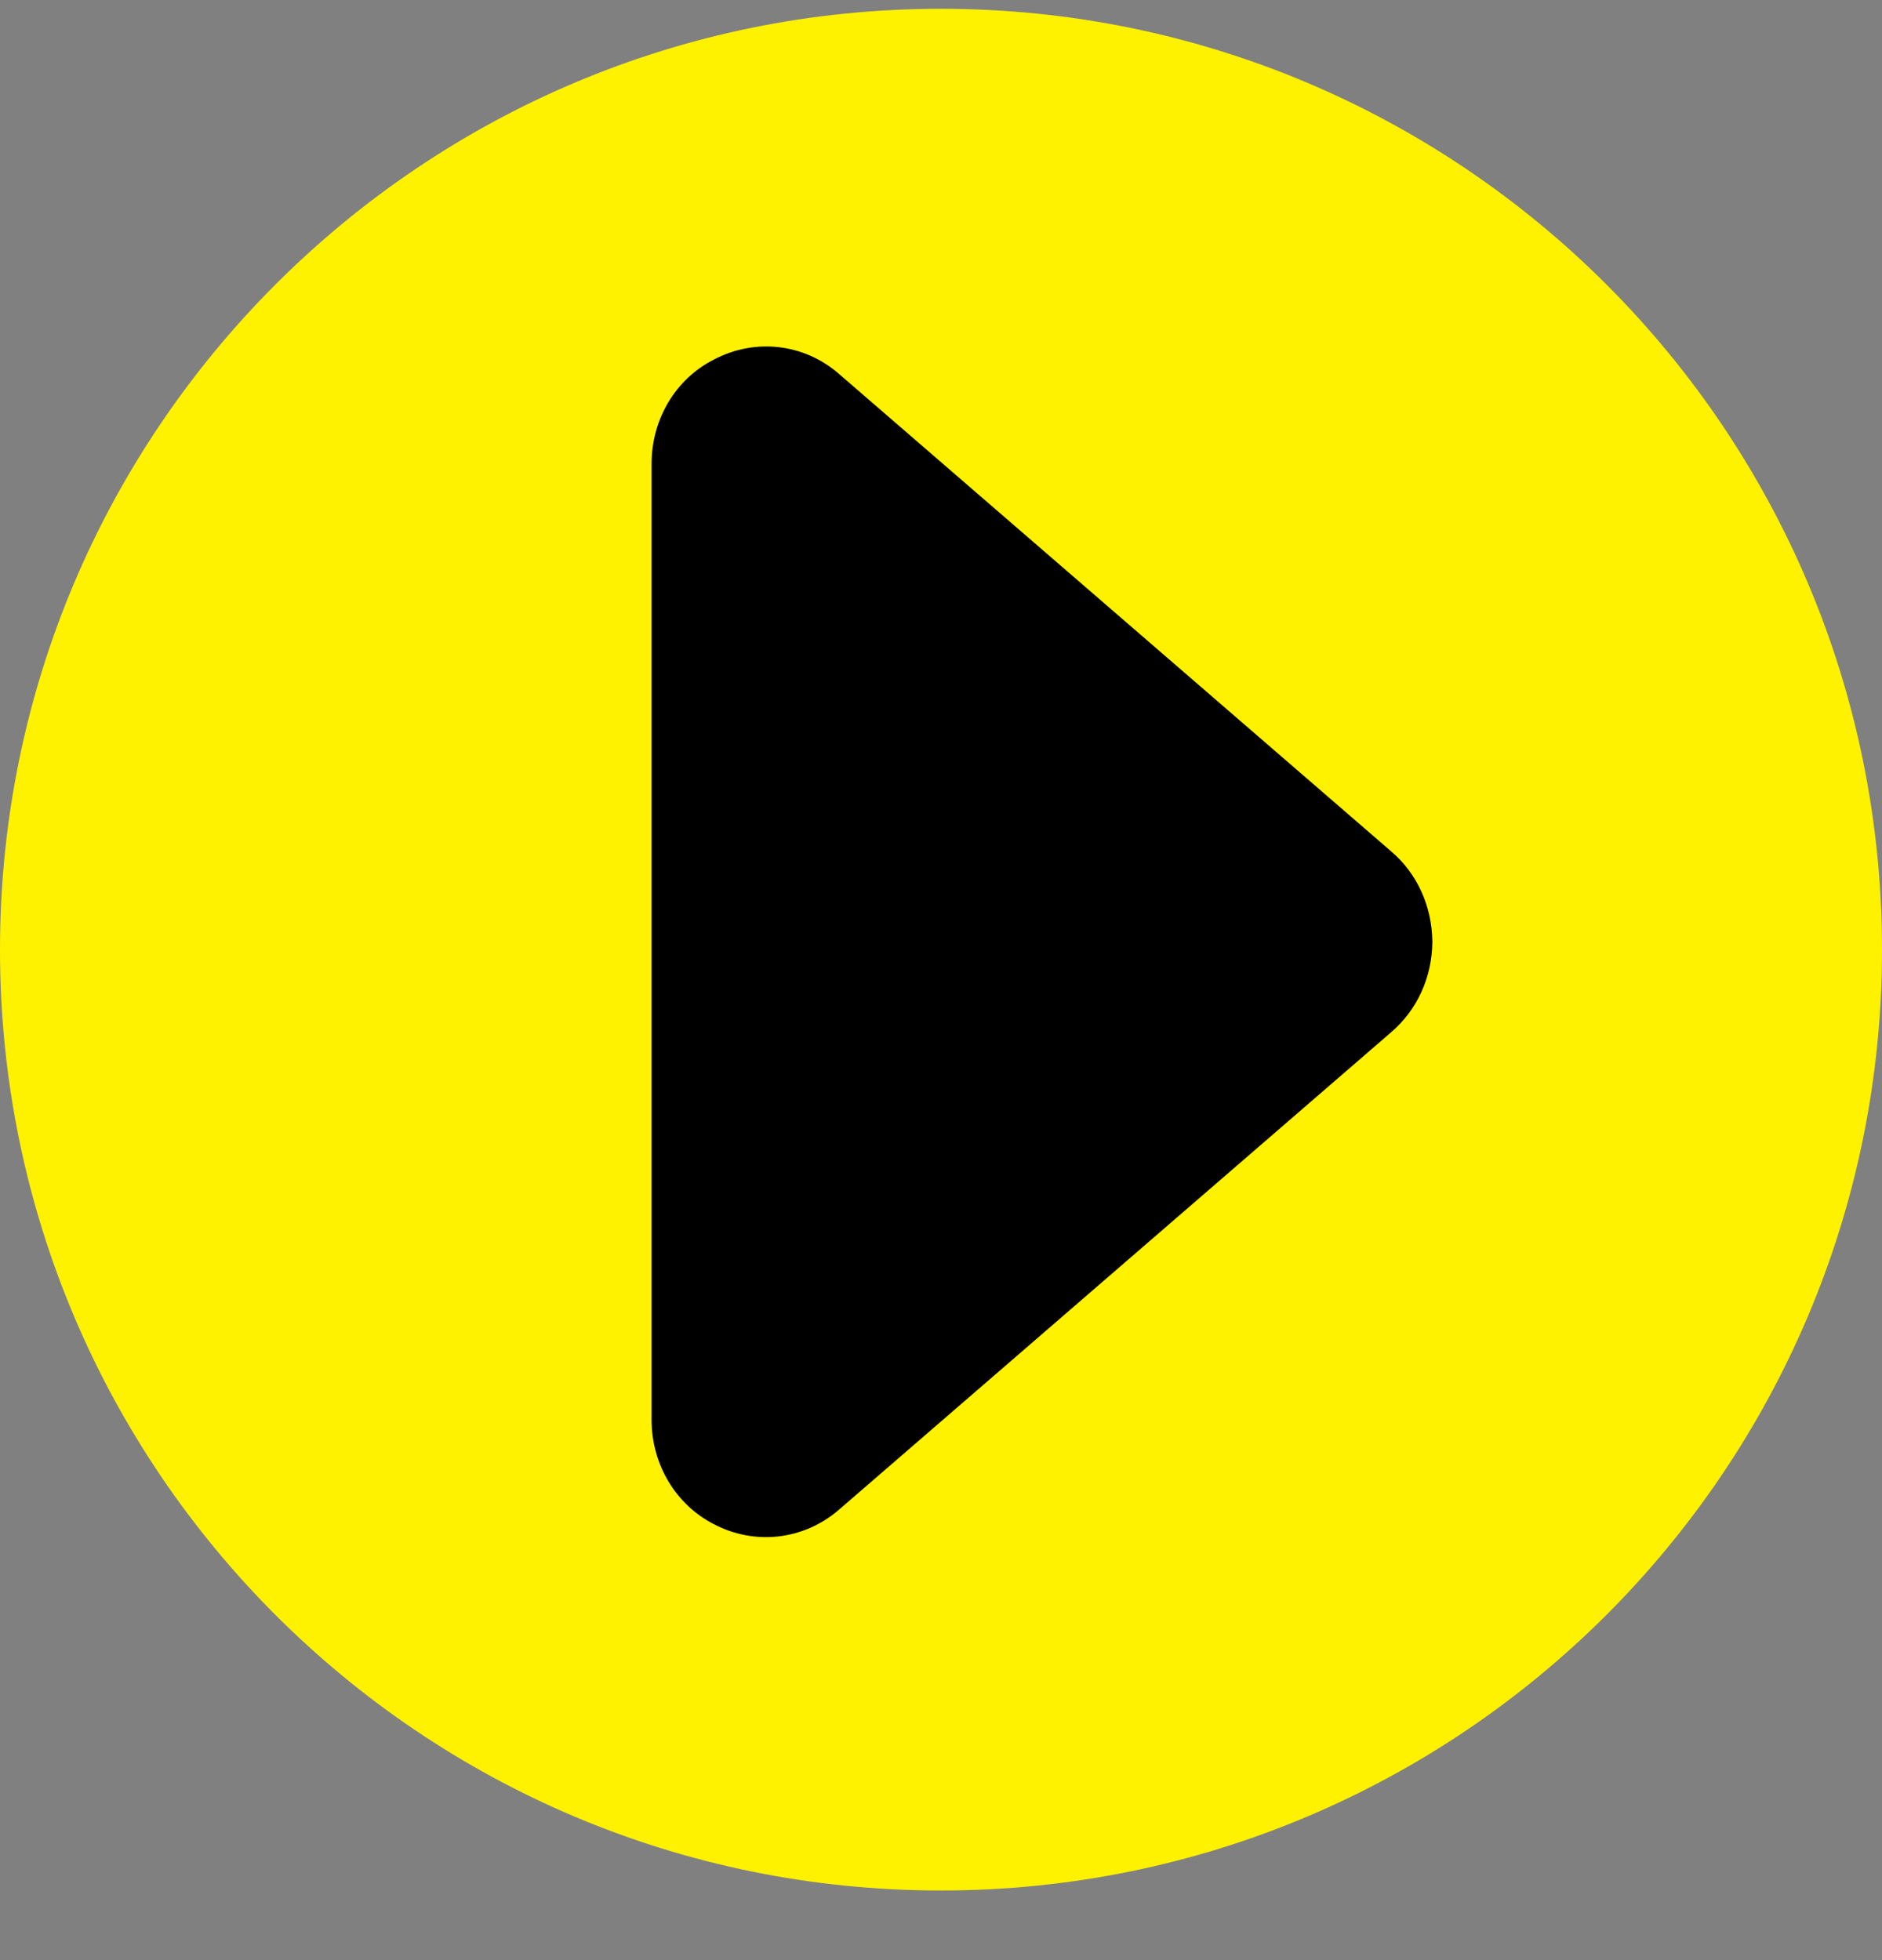 <svg width="24" height="25" viewBox="0 0 24 25" fill="none" xmlns="http://www.w3.org/2000/svg">
<rect x="0" y="0" width="24" height="25" fill="#808080" stroke="none"/>
<path d="M24 12.113C24 18.74 18.628 24.112 11.998 24.112C5.368 24.112 0 18.74 0 12.113C0 5.486 5.372 0.112 11.998 0.112C18.624 0.112 24 5.483 24 12.113Z" fill="#FFF200"/>
<path d="M18.266 12.011C18.261 11.555 18.07 11.139 17.742 10.86L17.748 10.865L10.699 4.769C10.255 4.381 9.628 4.309 9.104 4.586C8.617 4.832 8.309 5.344 8.309 5.917V18.107C8.309 18.678 8.617 19.191 9.104 19.44C9.628 19.715 10.253 19.641 10.699 19.255L17.748 13.159L17.742 13.164C18.07 12.883 18.262 12.468 18.266 12.013" fill="black"/>
</svg>
